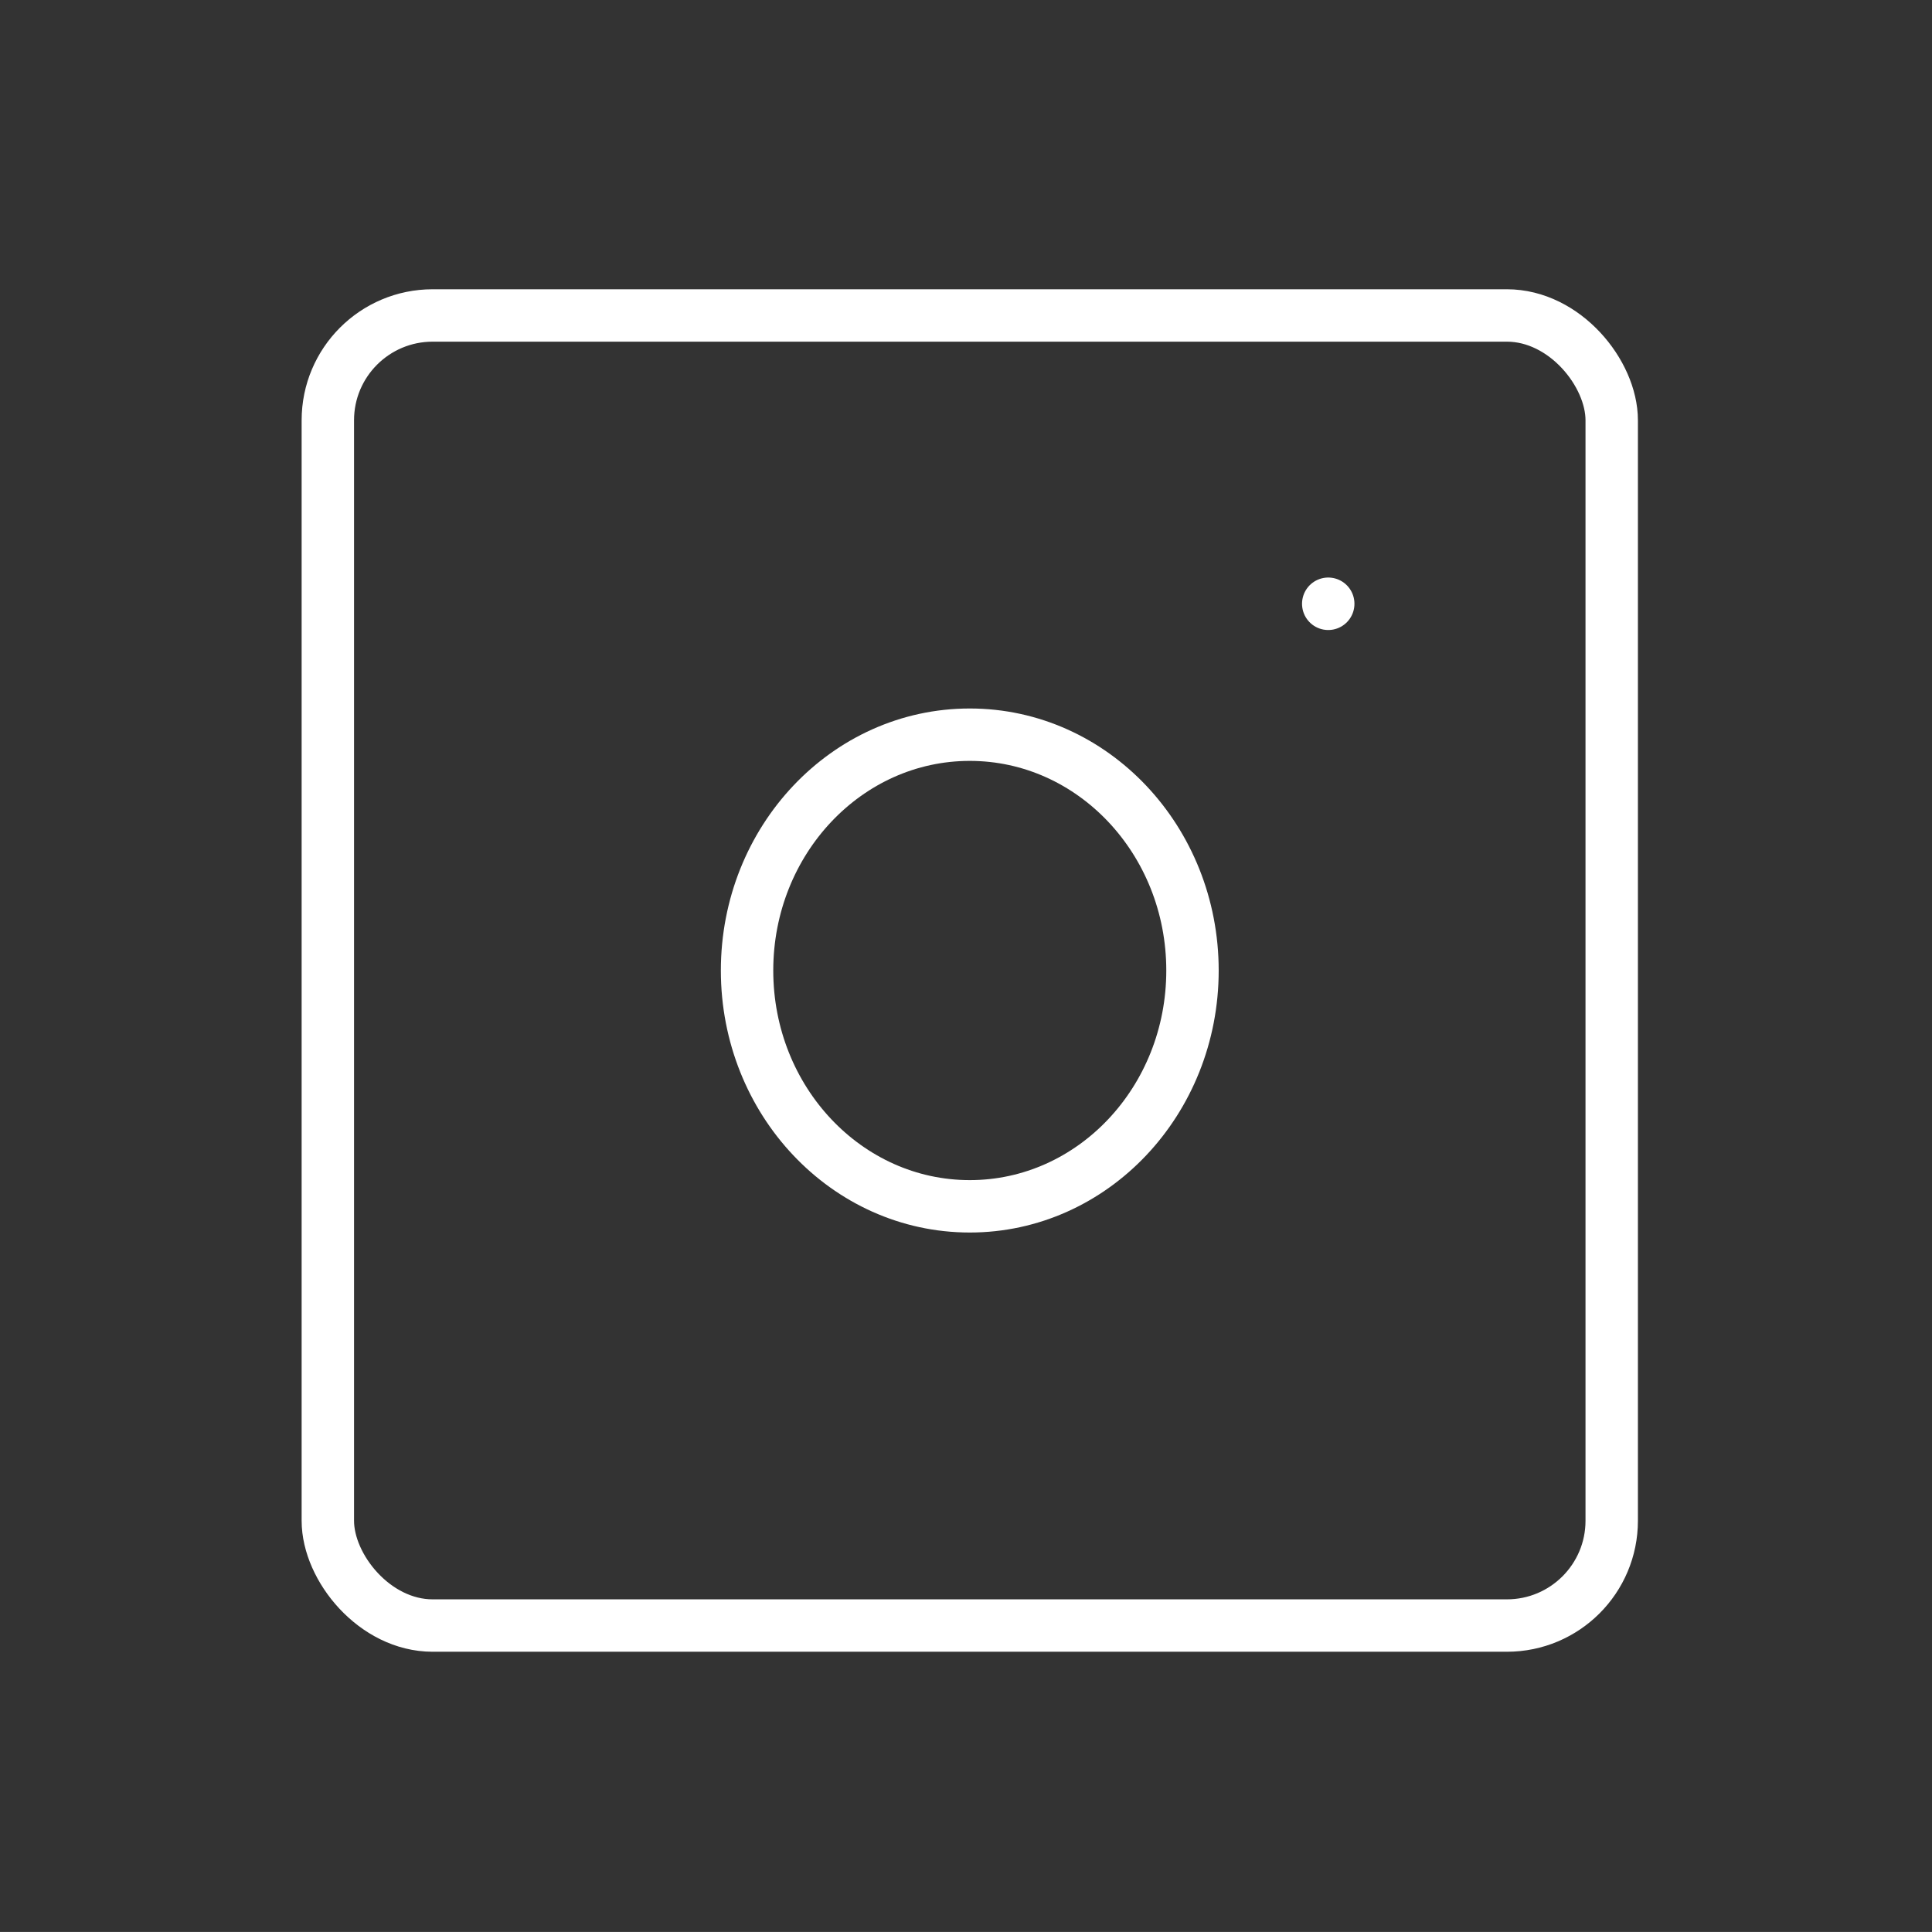 <svg xmlns="http://www.w3.org/2000/svg" width="73.736" height="73.735" viewBox="0 0 73.736 73.735"><rect x="0" y="0" width="73.736" height="73.735" fill="#333333" stroke="none"/><defs><style>.a,.b{fill:none;}.b{stroke:#fff;stroke-linecap:round;stroke-linejoin:round;stroke-width:2px;}</style></defs><g transform="translate(0)"><path class="a" d="M0,0H73.736V73.735H0Z" transform="translate(0)"/><rect class="b" width="49" height="50" rx="4" transform="translate(12.512 12.04)"/><ellipse class="b" cx="8.5" cy="9" rx="8.5" ry="9" transform="translate(28.512 28.04)"/><line class="b" y2="0.003" transform="translate(50.693 23.042)"/></g></svg>